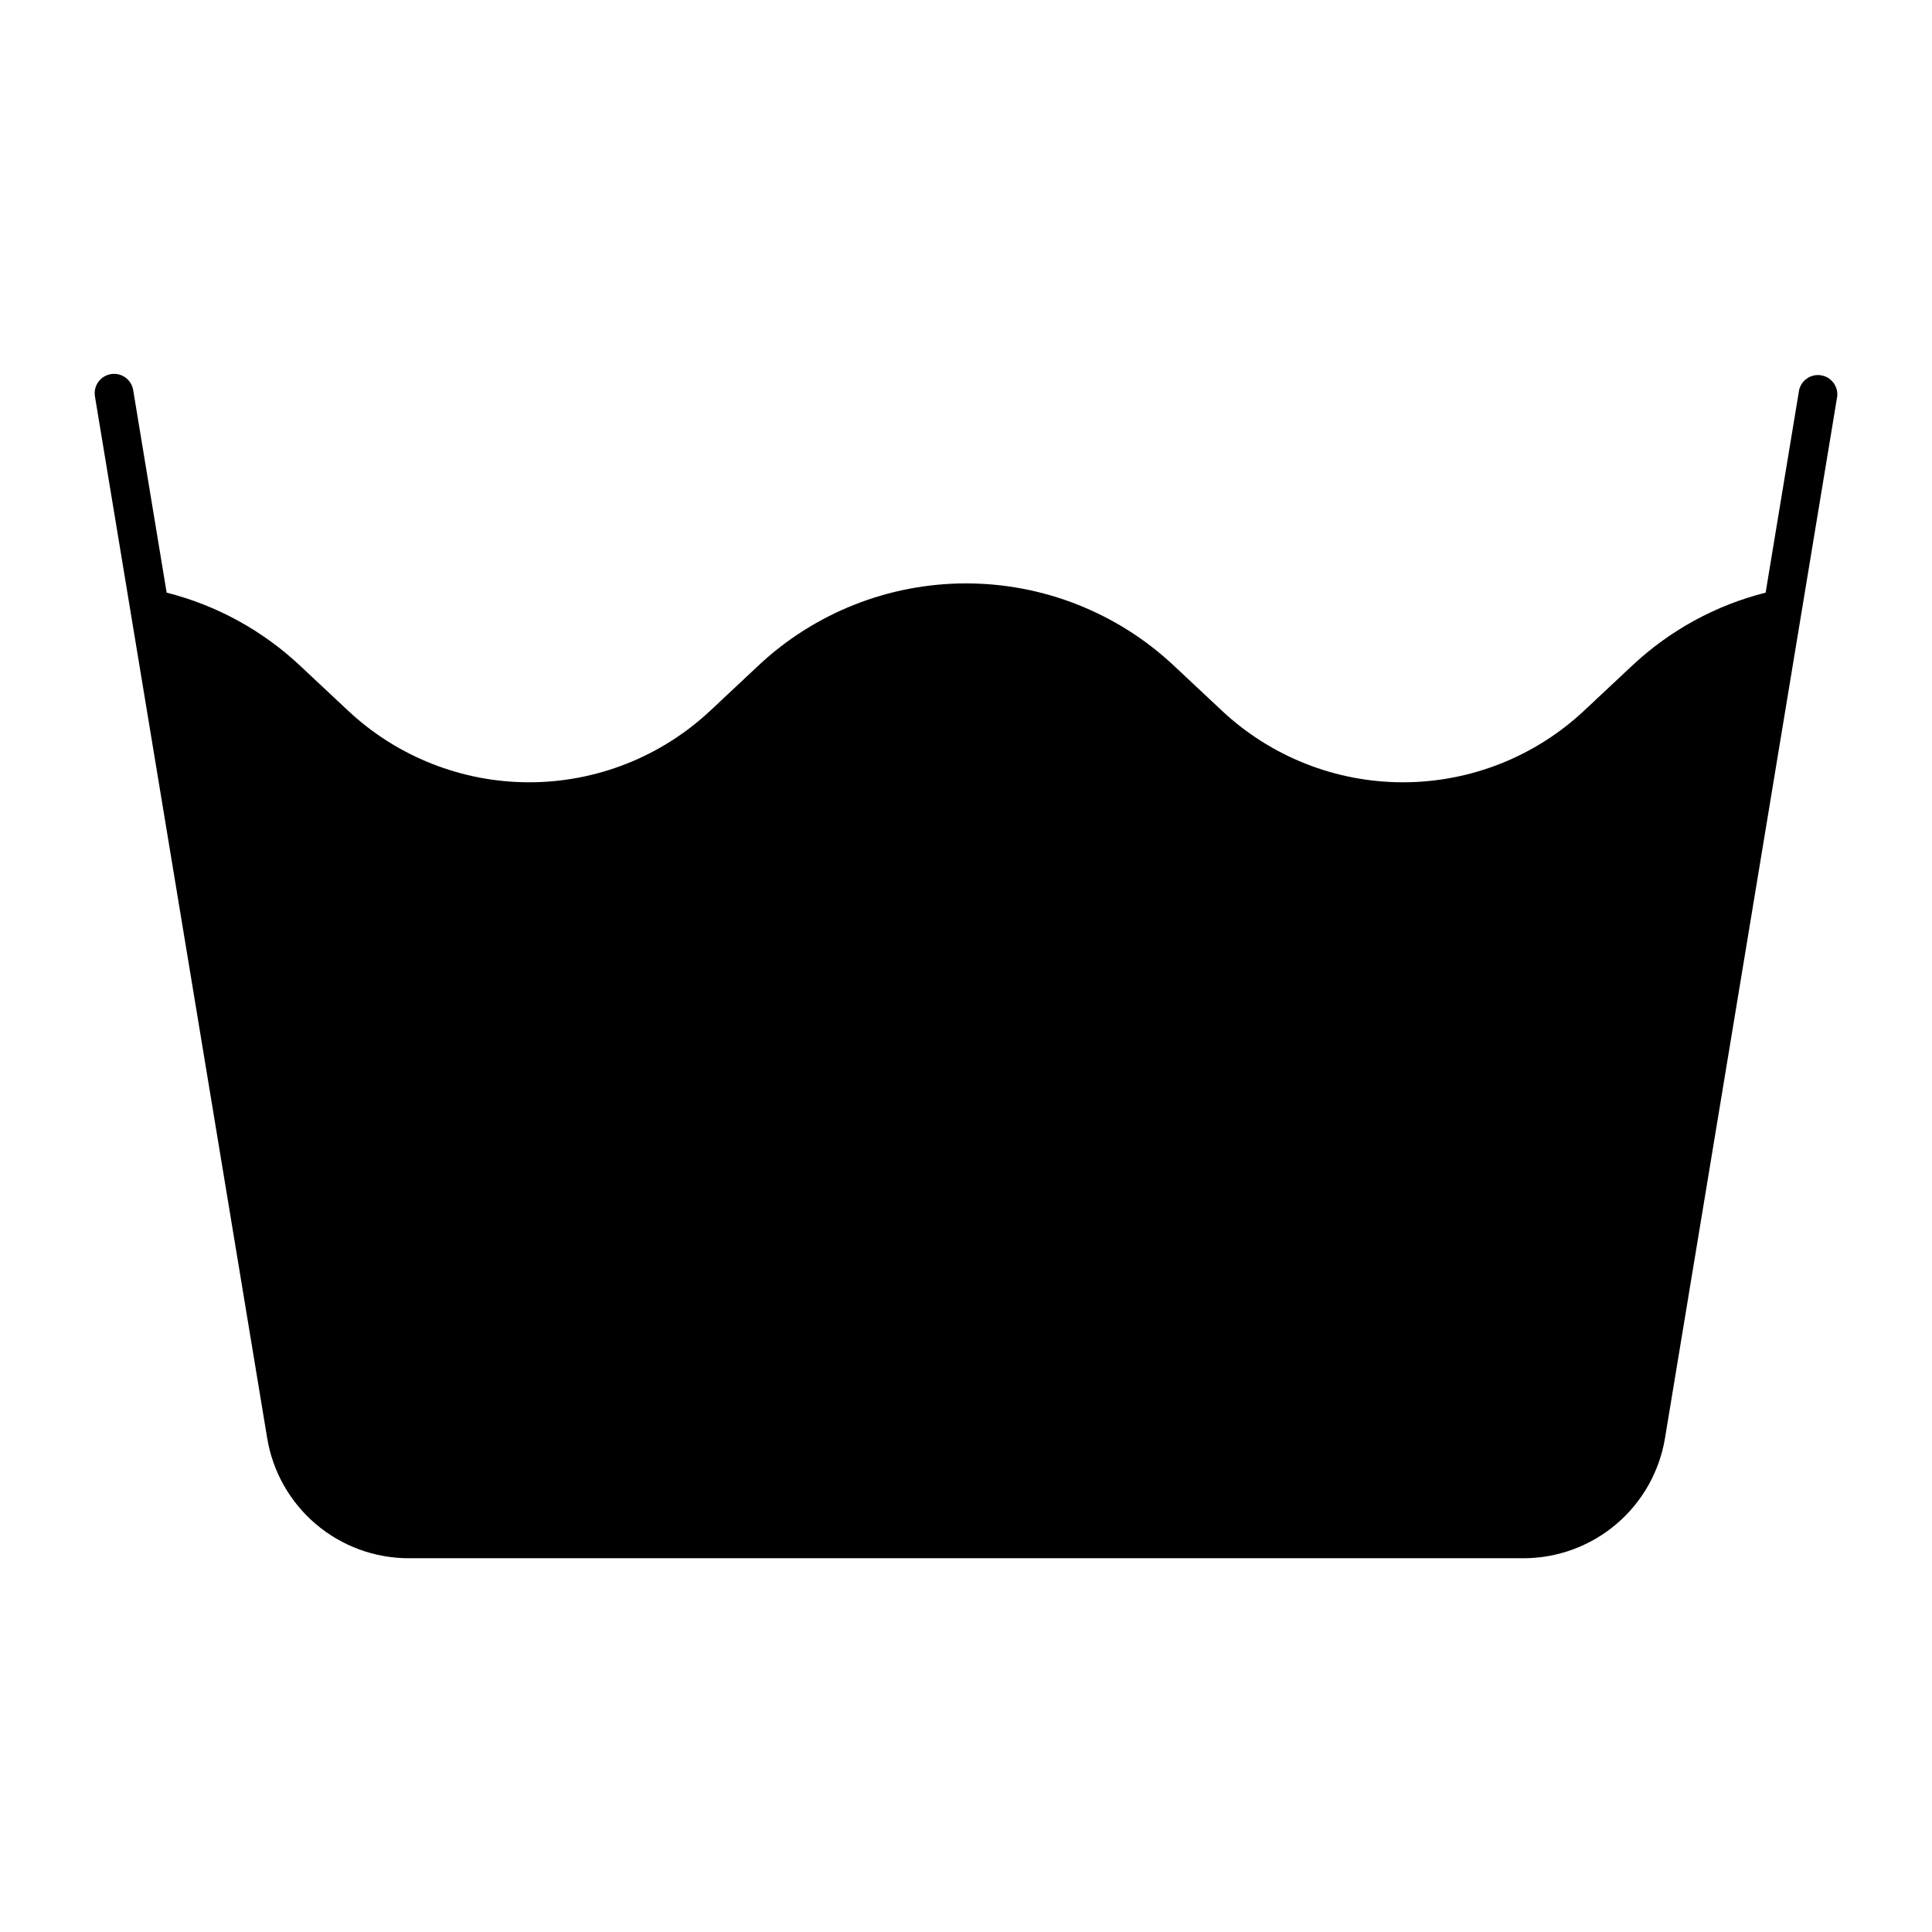 <?xml version="1.0" encoding="UTF-8"?>
<!-- Uploaded to: ICON Repo, www.svgrepo.com, Generator: ICON Repo Mixer Tools -->
<svg fill="#000000" width="800px" height="800px" version="1.1" viewBox="144 144 512 512" xmlns="http://www.w3.org/2000/svg">
 <path d="m467.81 332.33-12.766-11.961c-14.91-13.98-34.582-21.762-55.023-21.762-20.438 0-40.109 7.781-55.02 21.762l-12.762 11.965v-0.004c-13.008 12.195-30.168 18.984-48 18.984s-34.992-6.789-48-18.984l-12.766-11.961c-9.945-9.324-22.094-15.973-35.309-19.312l-8.875-53.723c-0.48-2.777-3.113-4.648-5.894-4.191-2.781 0.461-4.676 3.074-4.238 5.863l45.652 276.12c1.469 8.887 6.047 16.965 12.914 22.793 6.867 5.828 15.582 9.027 24.59 9.031h295.42c9.008 0 17.723-3.203 24.594-9.031 6.867-5.828 11.445-13.902 12.914-22.793l45.652-276.12c0.25-2.684-1.613-5.106-4.273-5.543-2.656-0.441-5.203 1.25-5.828 3.871l-8.879 53.723h-0.004c-13.223 3.336-25.379 9.984-35.332 19.312l-12.766 11.965v-0.004c-13.008 12.195-30.168 18.984-48 18.984-17.832 0-34.992-6.789-48-18.984z"/>
</svg>